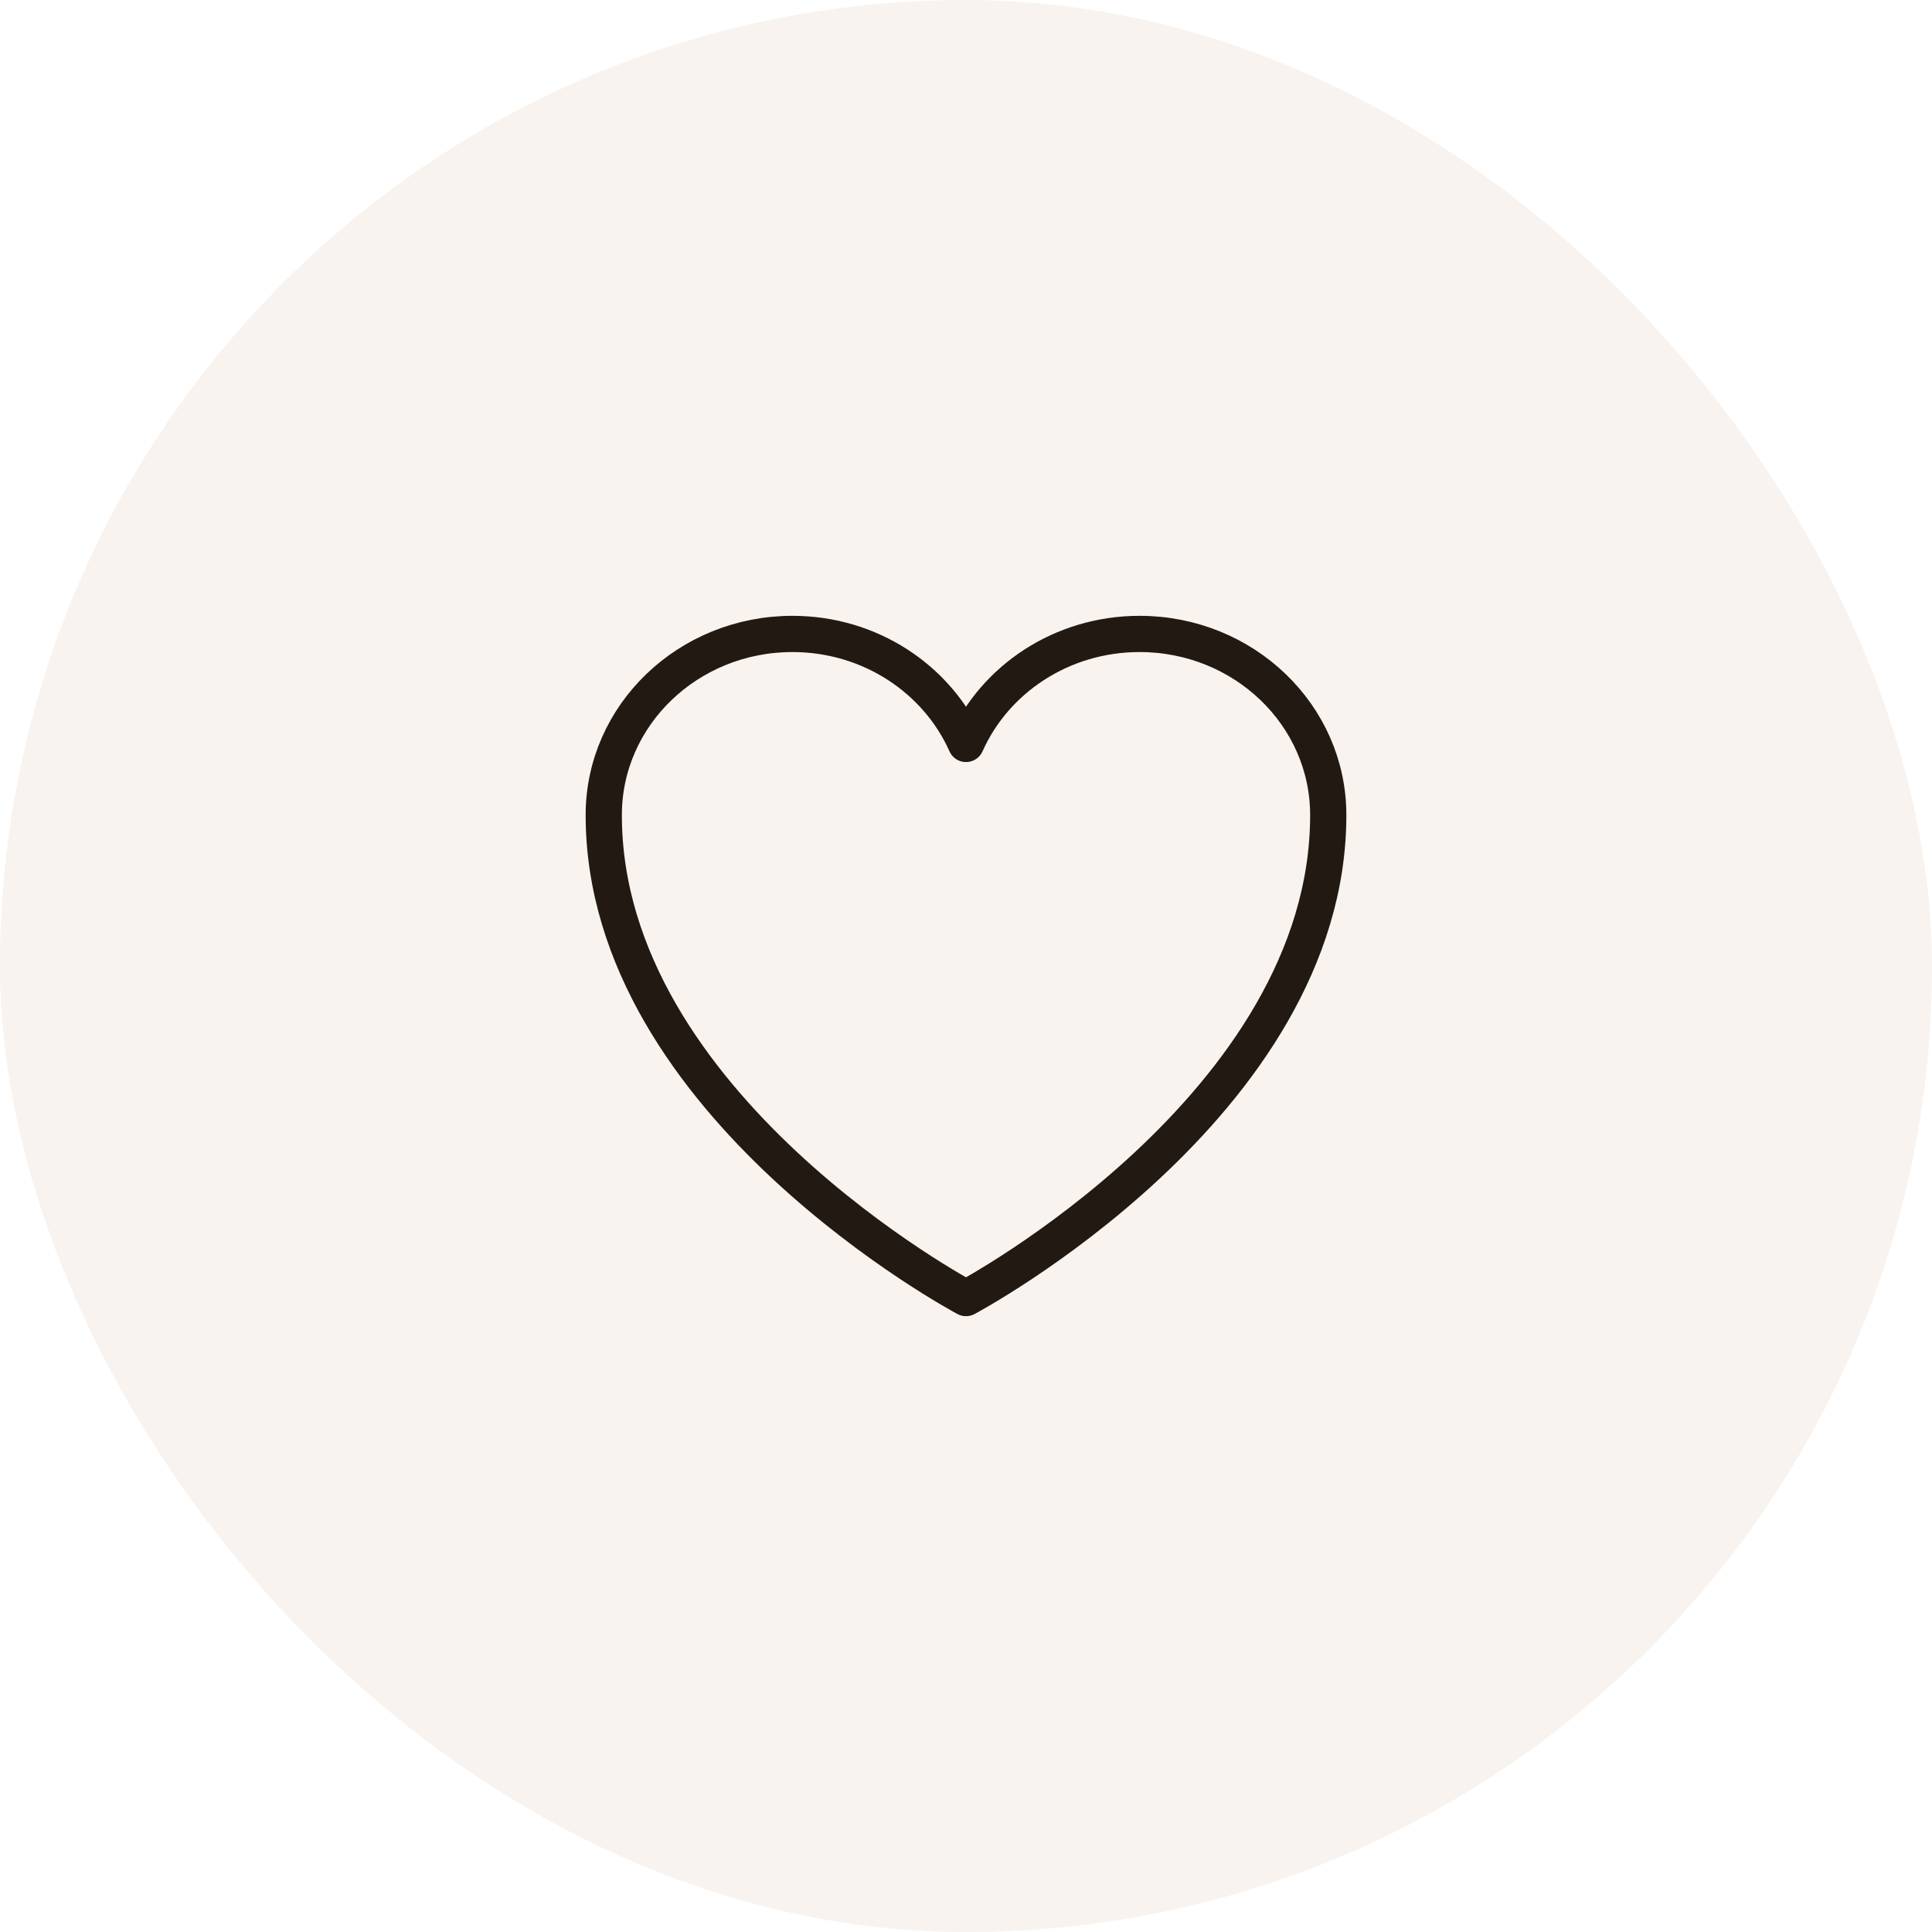 <svg xmlns="http://www.w3.org/2000/svg" fill="none" viewBox="0 0 80 80" height="80" width="80">
<rect fill-opacity="0.1" fill="#B48350" rx="40" height="80" width="80"></rect>
<path stroke-linejoin="round" stroke-linecap="round" stroke-width="1.5" stroke="#211912" d="M55 33.75C55 29.608 51.502 26.25 47.187 26.25C43.962 26.25 41.192 28.127 40 30.805C38.808 28.127 36.038 26.25 32.812 26.25C28.5 26.25 25 29.608 25 33.75C25 45.783 40 53.75 40 53.75C40 53.75 55 45.783 55 33.75Z"></path>
</svg>
